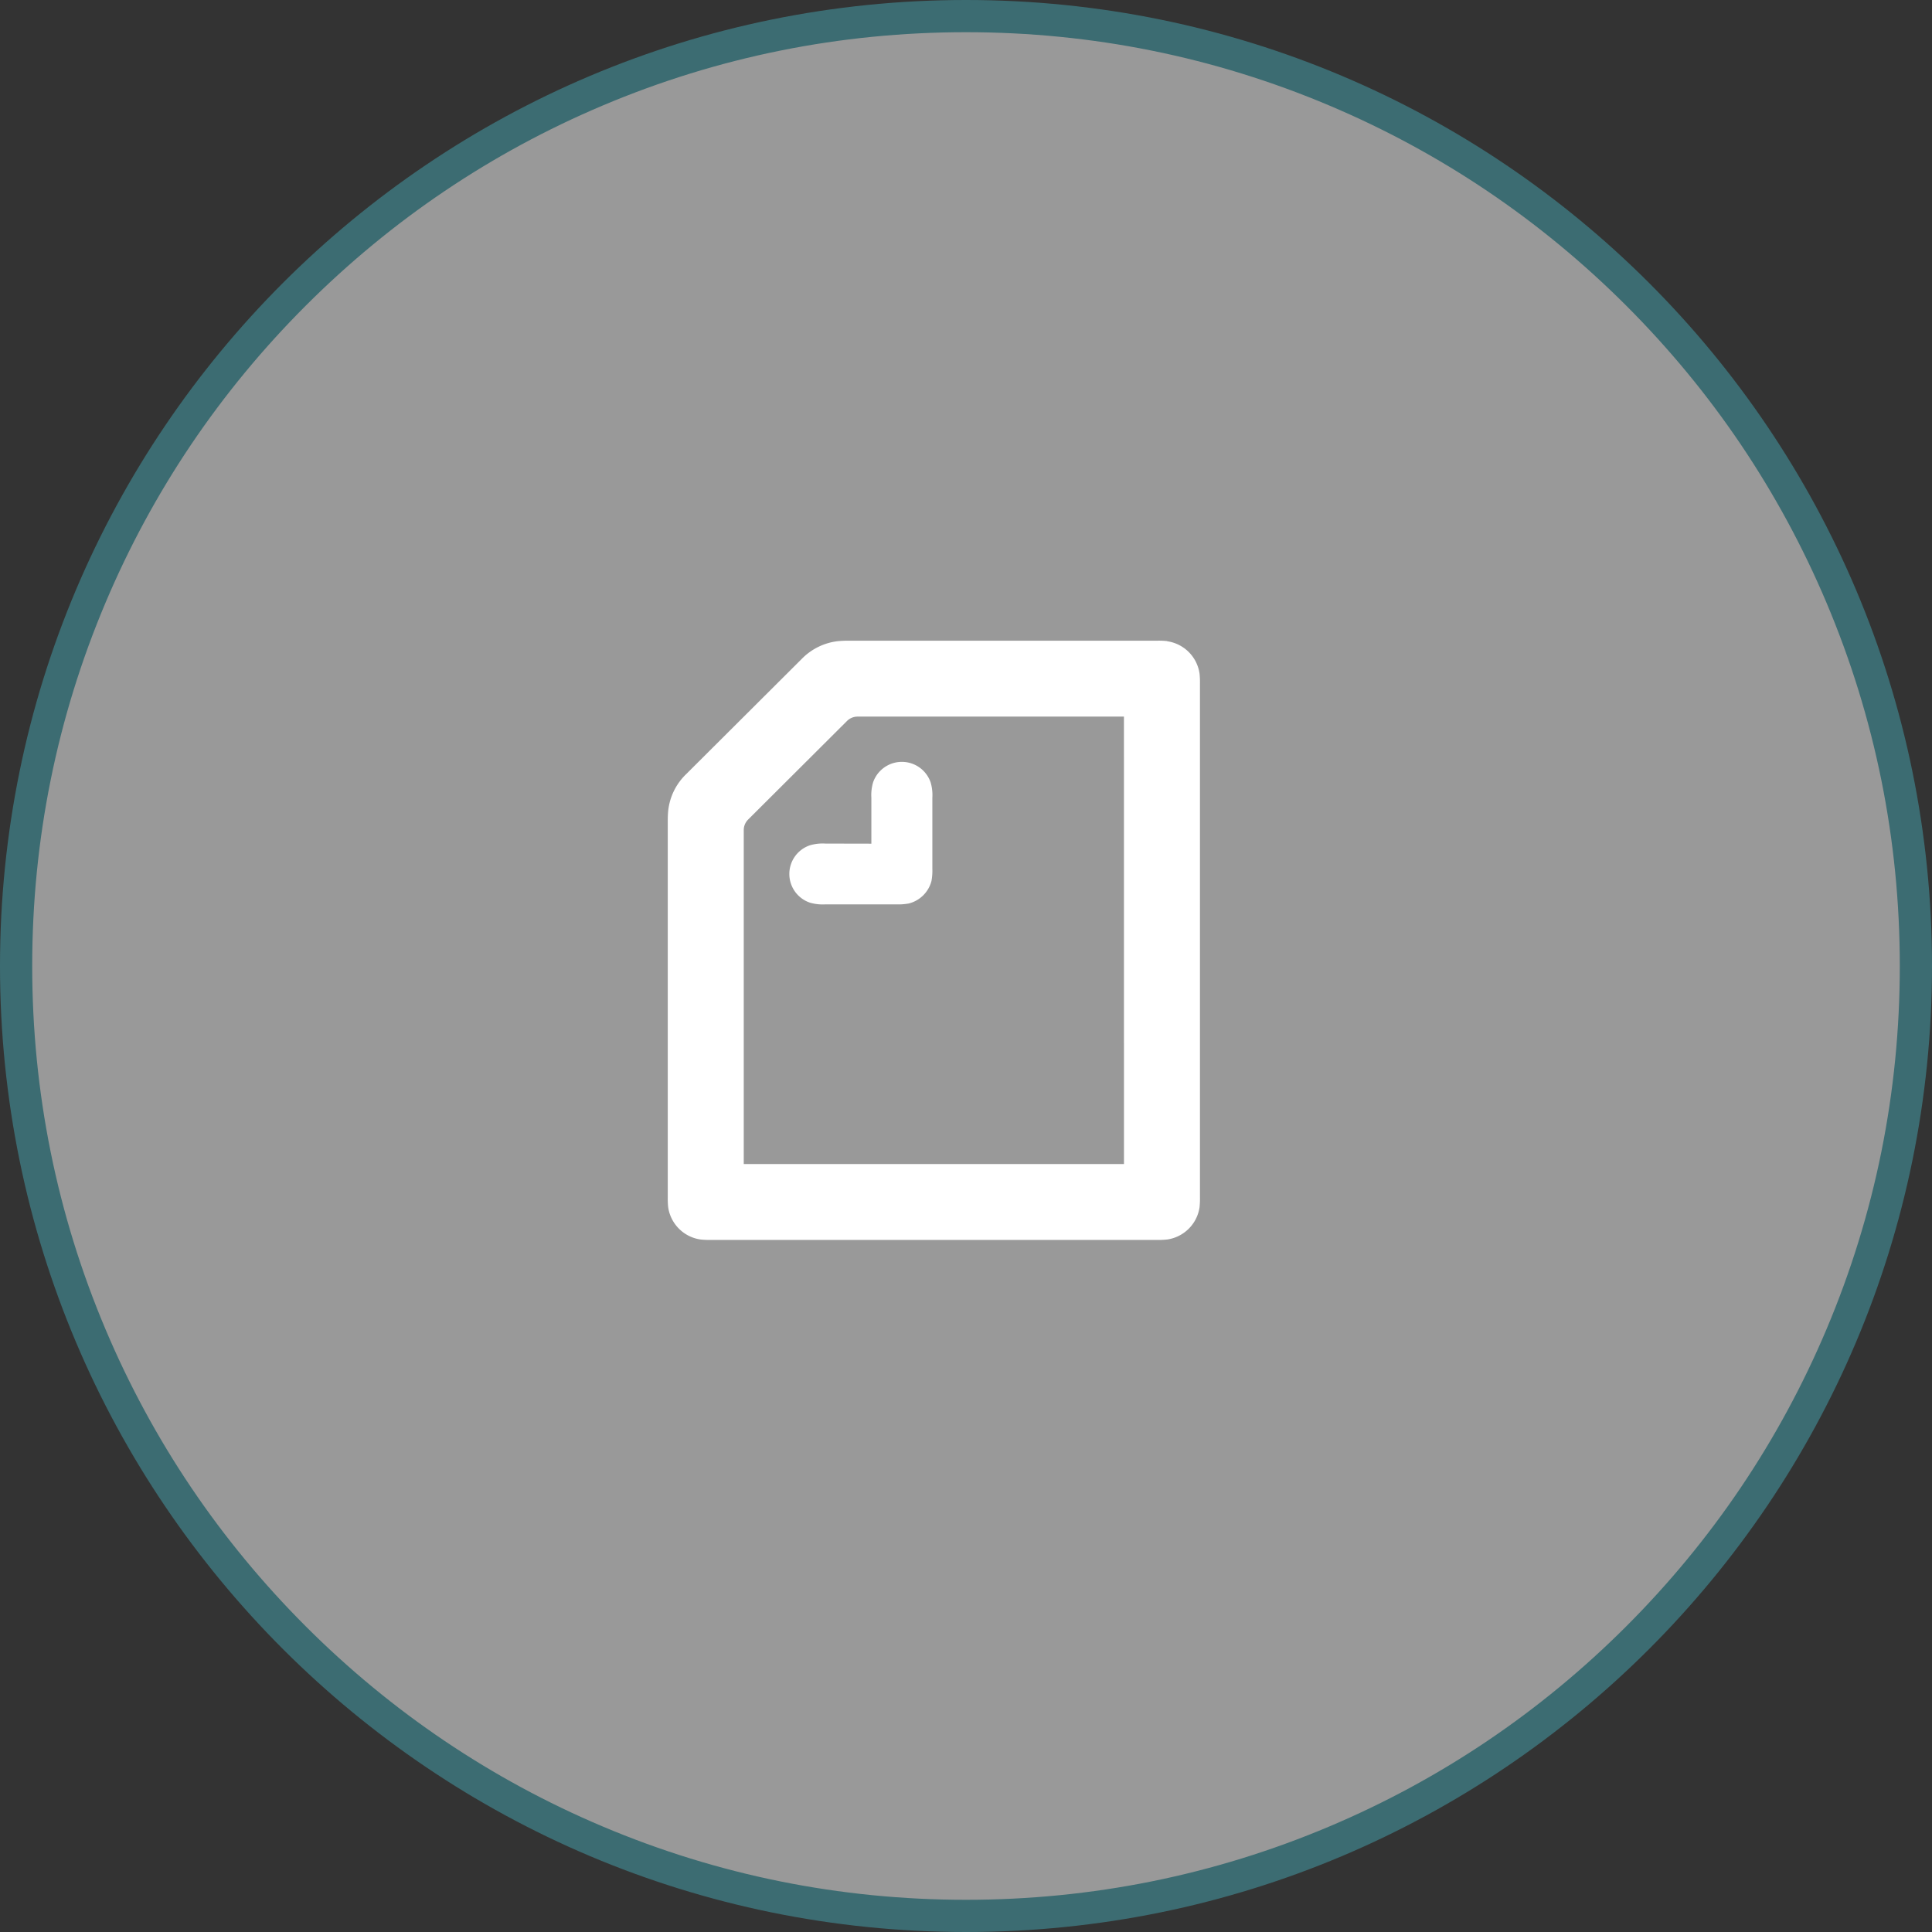 <svg xmlns="http://www.w3.org/2000/svg" width="60" height="60" viewBox="0 0 60 60"><rect x="0" y="0" width="60" height="60" fill="#333333" stroke="none"/><g fill="#fff" opacity="0.5"><path d="M 30 59.5 C 26.017 59.5 22.154 58.72 18.517 57.182 C 15.005 55.696 11.85 53.569 9.14 50.86 C 6.431 48.15 4.304 44.995 2.818 41.483 C 1.28 37.846 0.5 33.983 0.5 30 C 0.5 26.017 1.28 22.154 2.818 18.517 C 4.304 15.005 6.431 11.85 9.14 9.14 C 11.85 6.431 15.005 4.304 18.517 2.818 C 22.154 1.28 26.017 0.5 30 0.5 C 33.983 0.5 37.846 1.28 41.483 2.818 C 44.995 4.304 48.15 6.431 50.86 9.14 C 53.569 11.85 55.696 15.005 57.182 18.517 C 58.72 22.154 59.5 26.017 59.5 30 C 59.5 33.983 58.72 37.846 57.182 41.483 C 55.696 44.995 53.569 48.15 50.86 50.86 C 48.15 53.569 44.995 55.696 41.483 57.182 C 37.846 58.72 33.983 59.5 30 59.5 Z" stroke="none"/><path d="M 30 1 C 26.085 1 22.287 1.767 18.712 3.279 C 15.259 4.739 12.158 6.83 9.494 9.494 C 6.83 12.158 4.739 15.259 3.279 18.712 C 1.767 22.287 1 26.085 1 30 C 1 33.915 1.767 37.713 3.279 41.288 C 4.739 44.741 6.83 47.842 9.494 50.506 C 12.158 53.17 15.259 55.261 18.712 56.721 C 22.287 58.233 26.085 59 30 59 C 33.915 59 37.713 58.233 41.288 56.721 C 44.741 55.261 47.842 53.17 50.506 50.506 C 53.17 47.842 55.261 44.741 56.721 41.288 C 58.233 37.713 59 33.915 59 30 C 59 26.085 58.233 22.287 56.721 18.712 C 55.261 15.259 53.17 12.158 50.506 9.494 C 47.842 6.83 44.741 4.739 41.288 3.279 C 37.713 1.767 33.915 1 30 1 M 30 0 C 46.569 0 60 13.431 60 30 C 60 46.569 46.569 60 30 60 C 13.431 60 0 46.569 0 30 C 0 13.431 13.431 0 30 0 Z" stroke="none" fill="#45a5b1"/></g><g transform="translate(-95.763 -86.099)"><path d="M122.824,112.3v-1.423a1.4,1.4,0,0,1,.053-.479.945.945,0,0,1,1.788,0,1.4,1.4,0,0,1,.053.479v2.195a1.811,1.811,0,0,1-.027.386.973.973,0,0,1-.707.7,1.834,1.834,0,0,1-.387.027h-2.2a1.411,1.411,0,0,1-.48-.053.94.94,0,0,1,0-1.782,1.411,1.411,0,0,1,.48-.053Zm7.845,9.95H118.861V111.886a.461.461,0,0,1,.14-.339l3.062-3.053a.464.464,0,0,1,.34-.14h8.265Zm1.341-16.241a2.505,2.505,0,0,0-.294-.013H122.09c-.107,0-.213.007-.287.013a1.862,1.862,0,0,0-1.147.559l-3.582,3.571a1.852,1.852,0,0,0-.56,1.144c-.007.073-.013.18-.013.286V123.3a2.448,2.448,0,0,0,.013.293,1.186,1.186,0,0,0,1.007,1,2.469,2.469,0,0,0,.294.013h13.9a2.467,2.467,0,0,0,.294-.013,1.187,1.187,0,0,0,1.007-1,2.513,2.513,0,0,0,.013-.293V107.31a2.512,2.512,0,0,0-.013-.293A1.187,1.187,0,0,0,132.009,106.013Z" transform="translate(0 0)" fill="#fff" fill-rule="evenodd"/></g></svg>